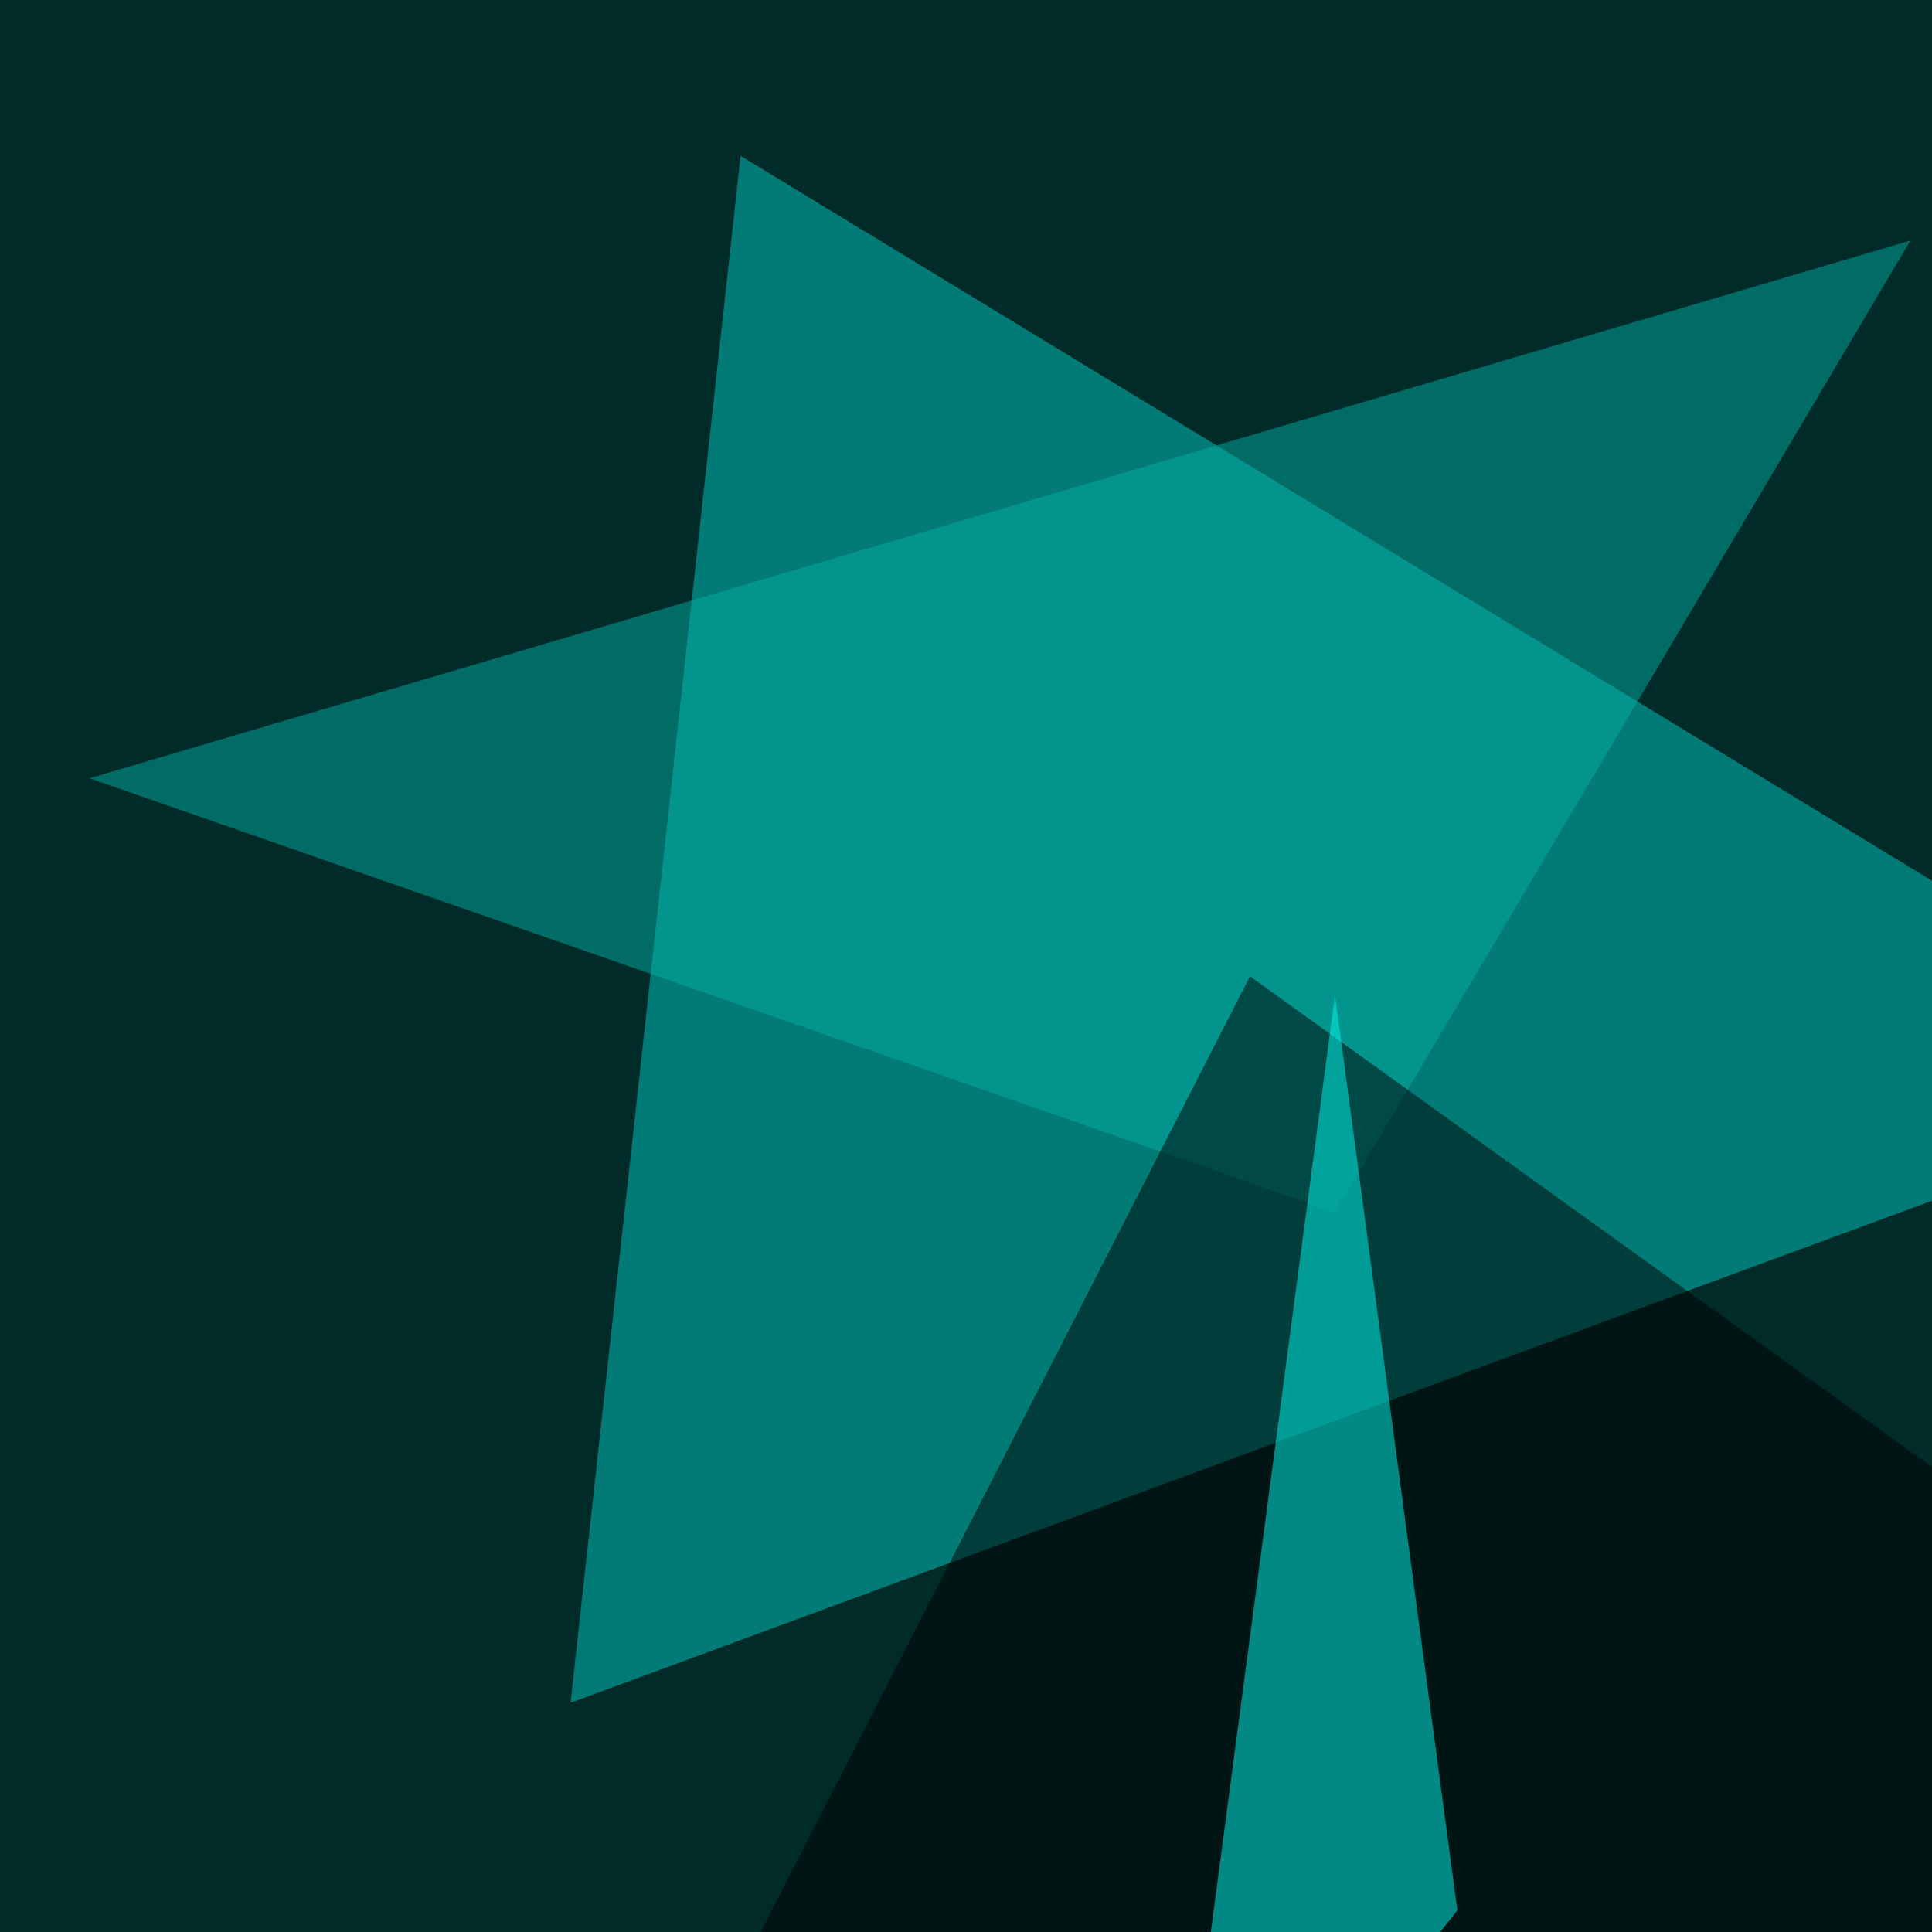 <svg xmlns="http://www.w3.org/2000/svg" width="600" height="600"><filter id="a"><feGaussianBlur stdDeviation="55"/></filter><rect width="100%" height="100%" fill="#002b29"/><g filter="url(#a)"><g fill-opacity=".5"><path fill="#04cdc5" d="M701.7 335.4L230 48.4l-52.8 480.4z"/><path fill="#03aca5" d="M414.6 376.5L27.8 241.7l565.5-167z"/><path d="M388.2 303.2l407.2 293-659.2 199.2z"/><path fill="#05fcf2" d="M414.6 309l38 284.3-90.8 114.2z"/></g></g></svg>